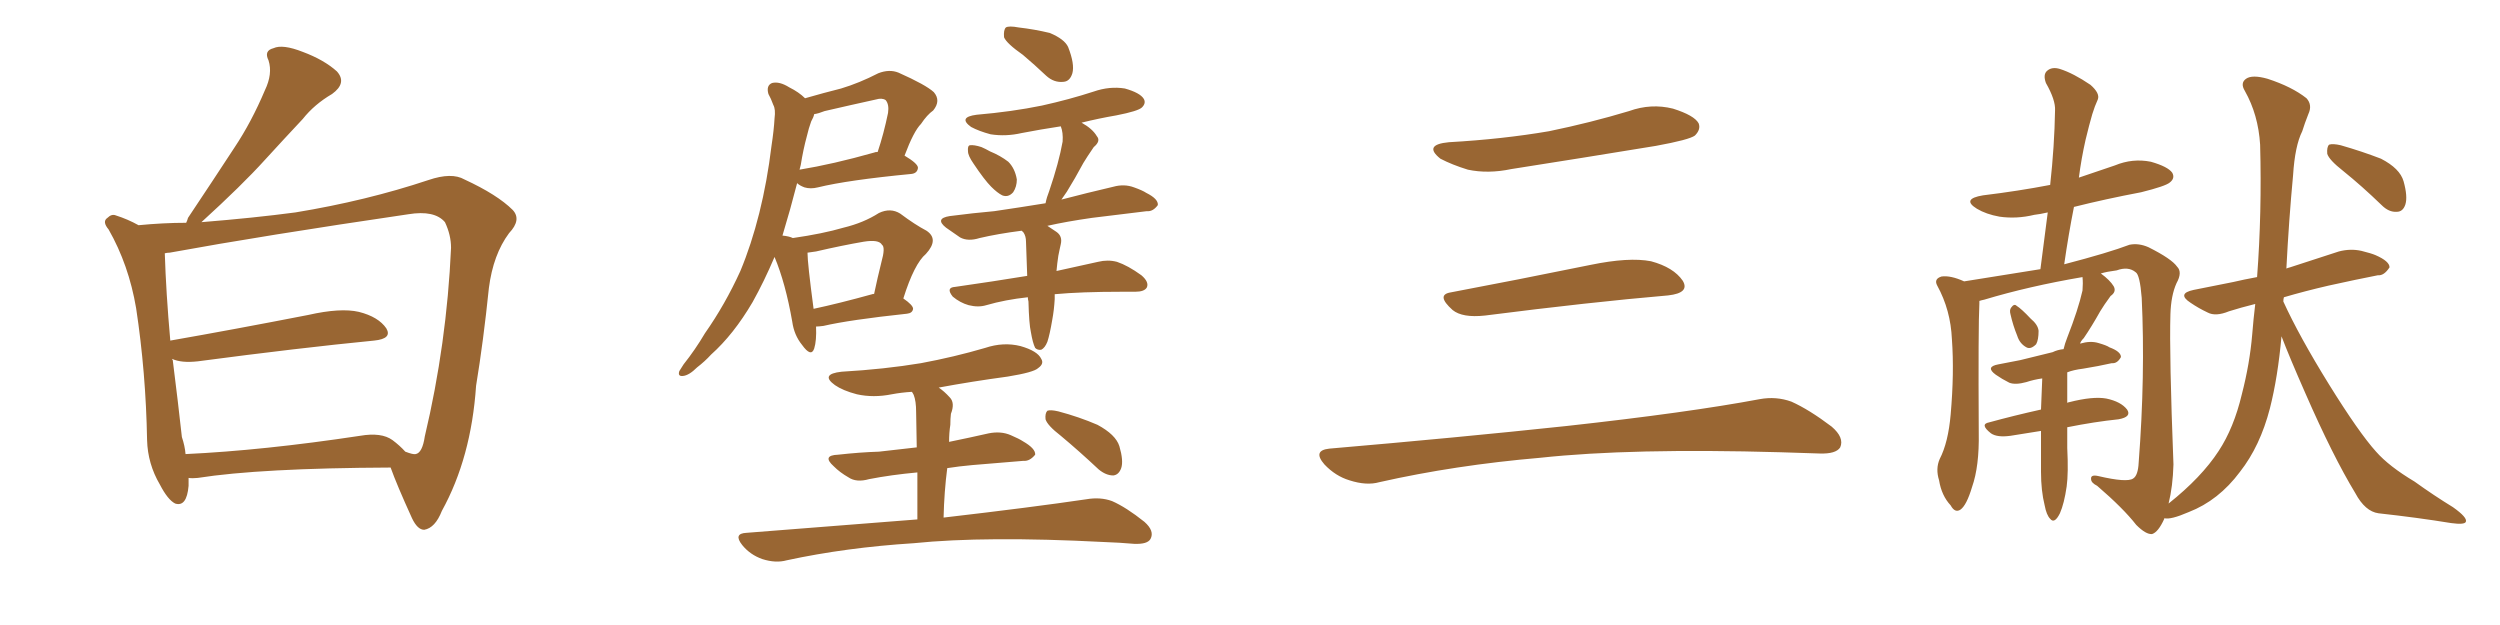 <svg xmlns="http://www.w3.org/2000/svg" xmlns:xlink="http://www.w3.org/1999/xlink" width="600" height="150"><path fill="#996633" padding="10" d="M45.26 114.70L45.26 114.70Q45.26 115.58 45.26 116.60L45.26 116.60Q44.82 121.73 42.04 120.85L42.04 120.85Q40.28 119.97 38.38 116.31L38.38 116.31Q35.45 111.33 35.30 105.62L35.30 105.62Q35.01 89.36 32.67 73.97L32.67 73.97Q30.91 63.57 26.07 55.08L26.07 55.08Q24.46 53.17 25.78 52.29L25.78 52.29Q26.81 51.27 27.83 51.71L27.83 51.71Q30.62 52.59 33.25 54.05L33.25 54.05Q39.26 53.47 44.68 53.47L44.68 53.47Q44.97 52.88 45.12 52.29L45.12 52.29Q50.98 43.51 56.25 35.45L56.25 35.45Q60.35 29.30 63.57 21.68L63.57 21.68Q65.48 17.72 64.45 14.50L64.45 14.50Q63.28 12.16 65.63 11.57L65.63 11.57Q67.82 10.55 72.66 12.45L72.66 12.45Q77.78 14.36 80.86 17.14L80.86 17.14Q83.35 19.92 79.69 22.56L79.69 22.56Q75.44 25.05 72.66 28.56L72.66 28.56Q68.12 33.40 63.57 38.38L63.57 38.38Q58.15 44.38 48.34 53.32L48.34 53.32Q61.08 52.29 70.90 50.98L70.90 50.98Q87.89 48.19 102.83 43.21L102.83 43.21Q108.40 41.31 111.47 43.07L111.47 43.07Q119.38 46.73 123.05 50.39L123.05 50.39Q125.24 52.73 122.17 55.96L122.17 55.96Q118.36 61.08 117.33 69.14L117.33 69.14Q116.02 81.88 114.26 92.58L114.26 92.58Q113.09 109.86 106.05 122.61L106.05 122.61Q104.44 126.71 101.81 127.15L101.81 127.15Q100.20 127.15 98.88 124.37L98.88 124.37Q95.21 116.31 93.75 112.21L93.75 112.21Q62.40 112.35 47.46 114.70L47.46 114.70Q46.14 114.84 45.26 114.70ZM94.19 105.62L94.19 105.62L94.19 105.62Q95.95 106.93 97.27 108.40L97.27 108.40Q99.17 109.13 99.76 108.98L99.76 108.98Q101.37 108.69 101.95 104.74L101.95 104.74Q107.23 82.47 108.25 59.47L108.25 59.47Q108.25 56.40 106.79 53.32L106.79 53.32Q104.30 50.39 98.00 51.42L98.00 51.42Q63.13 56.54 40.72 60.64L40.72 60.64Q40.14 60.64 39.55 60.79L39.55 60.79Q39.84 70.17 40.87 81.74L40.87 81.74Q55.96 79.10 73.97 75.59L73.97 75.59Q81.74 73.83 86.13 74.85L86.13 74.85Q90.82 76.03 92.72 78.81L92.72 78.81Q94.19 81.30 89.79 81.74L89.79 81.74Q71.78 83.50 47.46 86.72L47.46 86.72Q43.51 87.16 41.31 86.13L41.31 86.13Q41.31 86.28 41.46 86.43L41.46 86.43Q42.77 96.83 43.65 104.88L43.65 104.88Q44.38 107.08 44.53 108.98L44.53 108.98Q63.13 108.11 86.43 104.59L86.43 104.59Q91.55 103.71 94.19 105.62ZM195.85 78.37L195.85 78.37Q196.00 81.74 195.41 83.64L195.41 83.64Q194.68 85.84 192.48 82.76L192.48 82.76Q190.58 80.42 190.14 77.20L190.14 77.20Q188.53 67.97 185.89 61.67L185.89 61.67Q183.40 67.53 180.62 72.51L180.62 72.51Q176.07 80.27 170.65 85.11L170.65 85.11Q169.19 86.72 167.29 88.18L167.29 88.18Q165.38 90.09 163.92 90.23L163.92 90.23Q162.60 90.38 163.04 89.06L163.04 89.06Q163.48 88.33 164.06 87.45L164.06 87.45Q166.85 83.94 169.19 79.98L169.19 79.98Q174.02 73.10 177.69 65.04L177.69 65.04Q180.32 58.74 182.23 51.12L182.23 51.12Q184.13 43.51 185.16 35.01L185.16 35.01Q185.74 31.20 185.89 28.42L185.89 28.42Q186.18 26.22 185.60 25.20L185.60 25.20Q185.01 23.58 184.42 22.56L184.42 22.56Q183.84 20.51 185.30 19.92L185.30 19.92Q187.06 19.48 189.40 20.95L189.40 20.95Q191.75 22.12 193.21 23.58L193.21 23.58Q197.75 22.27 201.86 21.24L201.86 21.24Q206.25 19.92 210.79 17.58L210.79 17.58Q213.43 16.55 215.63 17.43L215.63 17.43Q222.22 20.36 224.12 22.12L224.12 22.12Q225.88 24.17 223.97 26.51L223.97 26.51Q222.51 27.54 221.04 29.74L221.04 29.74Q219.29 31.49 217.09 37.35L217.09 37.35Q220.31 39.26 220.31 40.28L220.31 40.28Q220.17 41.60 218.70 41.75L218.70 41.75Q203.47 43.21 196.29 44.97L196.29 44.97Q194.53 45.41 193.07 44.97L193.07 44.97Q191.89 44.53 191.31 43.95L191.31 43.95Q189.70 50.24 187.79 56.54L187.79 56.54Q189.40 56.69 190.28 57.13L190.28 57.13Q197.46 56.10 202.44 54.64L202.44 54.64Q207.28 53.47 210.94 51.12L210.94 51.12Q213.72 49.80 216.06 51.27L216.06 51.27Q219.58 53.91 222.36 55.37L222.36 55.37Q225.44 57.42 222.22 60.94L222.22 60.94Q219.43 63.28 216.80 71.63L216.80 71.63Q219.14 73.24 219.14 74.12L219.14 74.12Q218.99 75.15 217.68 75.29L217.68 75.29Q203.91 76.76 197.61 78.22L197.61 78.22Q196.44 78.37 195.85 78.37ZM209.33 70.61L209.33 70.61Q209.62 70.46 209.77 70.61L209.77 70.61Q210.64 66.50 211.52 62.99L211.52 62.99Q212.55 59.33 211.67 58.74L211.67 58.74Q210.94 57.42 207.28 58.01L207.28 58.01Q202.15 58.89 195.85 60.35L195.85 60.35Q194.68 60.50 193.80 60.64L193.80 60.64Q193.80 63.13 195.26 74.12L195.26 74.12Q201.42 72.80 209.33 70.61ZM192.19 39.55L192.19 39.55Q192.04 40.14 191.89 40.72L191.89 40.72Q199.95 39.40 209.77 36.62L209.77 36.62Q210.06 36.47 210.64 36.47L210.64 36.47Q212.11 32.08 213.13 27.10L213.13 27.10Q213.43 25.05 212.55 24.02L212.55 24.02Q211.67 23.44 210.21 23.88L210.21 23.88Q204.20 25.20 197.90 26.66L197.90 26.66Q196.44 27.25 195.41 27.39L195.41 27.39Q195.26 28.13 194.68 29.15L194.68 29.15Q194.09 30.76 193.65 32.67L193.65 32.67Q192.77 35.89 192.19 39.55ZM245.51 13.18L245.51 13.18Q241.55 10.40 240.97 8.94L240.97 8.94Q240.82 7.18 241.41 6.59L241.41 6.59Q242.14 6.15 244.48 6.59L244.48 6.59Q248.29 7.03 251.95 7.91L251.95 7.91Q255.47 9.38 256.35 11.28L256.35 11.28Q257.96 15.38 257.37 17.58L257.37 17.58Q256.79 19.48 255.32 19.63L255.32 19.63Q252.98 19.92 251.07 18.16L251.07 18.16Q248.29 15.53 245.51 13.18ZM233.64 39.26L233.64 39.26Q232.32 37.35 232.32 36.33L232.32 36.33Q232.18 35.01 232.76 34.86L232.76 34.86Q233.79 34.72 235.55 35.30L235.55 35.30Q236.57 35.74 237.60 36.33L237.60 36.33Q240.09 37.35 241.99 38.82L241.99 38.82Q243.60 40.43 244.04 43.07L244.04 43.07Q244.04 44.82 243.16 46.14L243.16 46.14Q241.99 47.46 240.53 46.88L240.53 46.88Q239.36 46.29 237.89 44.82L237.89 44.82Q236.28 43.21 233.64 39.26ZM247.41 79.69L247.41 79.69Q246.97 77.78 246.83 72.36L246.83 72.36Q246.68 71.78 246.68 71.34L246.68 71.34Q241.26 71.92 236.72 73.24L236.72 73.24Q234.81 73.83 232.47 73.24L232.47 73.24Q230.42 72.66 228.66 71.19L228.66 71.19Q226.90 68.99 229.25 68.85L229.25 68.85Q238.48 67.53 246.53 66.21L246.53 66.21Q246.39 61.52 246.24 58.01L246.24 58.01Q246.24 56.69 245.65 55.81L245.65 55.81Q245.36 55.52 245.21 55.37L245.21 55.37Q239.50 56.10 235.11 57.13L235.11 57.13Q232.32 58.01 230.42 56.98L230.42 56.98Q228.52 55.66 227.05 54.64L227.05 54.64Q224.27 52.44 227.93 51.86L227.93 51.86Q233.64 51.12 238.62 50.68L238.62 50.68Q244.63 49.80 250.93 48.78L250.93 48.78Q251.22 47.31 251.81 45.85L251.81 45.85Q254.15 38.96 255.03 33.98L255.03 33.98Q255.18 31.79 254.59 30.32L254.59 30.32Q249.76 31.05 245.21 31.93L245.21 31.93Q241.41 32.81 237.74 32.23L237.74 32.23Q234.96 31.49 233.06 30.47L233.06 30.47Q229.83 28.13 234.38 27.54L234.38 27.54Q242.87 26.81 250.05 25.34L250.05 25.34Q256.64 23.88 262.50 21.97L262.50 21.97Q266.31 20.65 269.97 21.24L269.97 21.24Q273.63 22.27 274.51 23.73L274.51 23.73Q275.10 24.76 274.07 25.78L274.07 25.78Q273.19 26.66 267.92 27.69L267.92 27.69Q263.67 28.42 259.57 29.44L259.57 29.44Q262.21 30.91 263.23 32.67L263.23 32.67Q264.26 33.84 262.50 35.30L262.50 35.30Q260.89 37.65 260.01 39.11L260.01 39.11Q257.96 42.92 256.05 46.00L256.05 46.00Q255.32 47.02 254.74 47.90L254.74 47.90Q260.89 46.29 267.19 44.82L267.19 44.82Q269.82 44.09 272.17 44.97L272.17 44.97Q274.22 45.70 275.10 46.29L275.10 46.29Q278.03 47.75 277.88 49.22L277.88 49.22Q276.71 50.83 275.24 50.68L275.24 50.68Q269.24 51.42 262.06 52.29L262.06 52.29Q255.91 53.17 251.37 54.20L251.37 54.20Q252.25 54.79 253.56 55.66L253.56 55.66Q255.03 56.69 254.59 58.59L254.59 58.59Q254.44 59.33 254.30 59.91L254.30 59.91Q254.15 60.50 254.00 61.38L254.00 61.38Q253.71 63.28 253.56 65.04L253.56 65.04Q259.42 63.72 263.53 62.84L263.53 62.84Q265.87 62.26 268.07 62.84L268.07 62.84Q270.70 63.72 273.93 66.06L273.93 66.06Q275.83 67.68 275.24 68.99L275.24 68.99Q274.66 70.02 272.46 70.02L272.46 70.02Q270.70 70.02 269.24 70.02L269.24 70.02Q259.42 70.02 253.13 70.61L253.13 70.61Q253.13 71.19 253.13 71.78L253.13 71.78Q252.98 74.41 252.54 76.76L252.54 76.76Q251.95 80.27 251.37 82.03L251.37 82.03Q250.78 83.50 249.90 83.94L249.90 83.94Q249.02 84.08 248.44 83.50L248.44 83.50Q247.85 82.32 247.41 79.69ZM220.17 124.66L220.17 124.66Q220.17 117.92 220.17 113.38L220.17 113.38Q213.87 113.96 208.59 114.99L208.59 114.99Q205.52 115.87 203.61 114.55L203.61 114.55Q201.56 113.38 200.10 111.91L200.10 111.91Q197.17 109.28 201.12 109.13L201.12 109.13Q206.40 108.54 210.94 108.40L210.94 108.40Q215.04 107.96 220.02 107.37L220.02 107.37Q219.87 100.34 219.87 98.88L219.87 98.88Q219.87 96.24 219.29 94.78L219.29 94.78Q218.99 94.19 218.85 94.04L218.85 94.04Q216.36 94.19 214.01 94.63L214.01 94.63Q209.62 95.51 205.66 94.63L205.66 94.63Q202.29 93.75 200.39 92.43L200.39 92.43Q196.73 89.79 202.00 89.21L202.00 89.21Q212.26 88.62 221.04 87.16L221.04 87.16Q228.96 85.69 236.43 83.50L236.43 83.50Q240.82 82.03 244.92 83.06L244.92 83.06Q249.02 84.23 249.90 86.13L249.90 86.13Q250.63 87.30 249.17 88.33L249.17 88.33Q248.14 89.36 241.85 90.38L241.85 90.38Q233.20 91.55 225.29 93.02L225.29 93.02Q226.61 93.90 227.93 95.36L227.93 95.36Q229.25 96.68 228.22 99.32L228.22 99.32Q228.08 100.49 228.08 101.95L228.08 101.95Q227.78 103.86 227.78 106.05L227.78 106.05Q232.76 105.03 237.30 104.00L237.30 104.00Q240.23 103.42 242.58 104.44L242.58 104.44Q244.63 105.32 245.51 105.91L245.51 105.91Q248.58 107.67 248.44 109.13L248.44 109.13Q247.12 110.74 245.65 110.60L245.65 110.60Q240.09 111.04 233.35 111.62L233.35 111.62Q230.13 111.91 227.34 112.35L227.34 112.35Q226.61 117.92 226.46 124.22L226.46 124.22Q247.85 121.73 260.74 119.82L260.74 119.82Q264.11 119.24 266.89 120.26L266.89 120.26Q270.26 121.73 274.66 125.24L274.66 125.24Q277.15 127.44 276.12 129.35L276.12 129.35Q275.39 130.66 272.17 130.52L272.17 130.52Q268.80 130.22 264.84 130.08L264.84 130.08Q236.57 128.61 219.29 130.37L219.29 130.37Q203.03 131.40 188.82 134.47L188.82 134.47Q186.18 135.21 182.96 134.18L182.96 134.18Q180.03 133.15 178.13 130.81L178.13 130.81Q175.93 128.03 179.15 127.88L179.15 127.88Q201.12 126.12 220.17 124.66ZM254.59 104.59L254.59 104.59L254.59 104.59Q251.37 102.10 250.93 100.63L250.93 100.63Q250.78 99.17 251.37 98.58L251.37 98.58Q252.10 98.29 254.00 98.73L254.00 98.73Q258.98 100.05 263.38 101.95L263.38 101.95Q267.77 104.30 268.65 107.08L268.65 107.08Q269.68 110.60 269.09 112.35L269.09 112.35Q268.51 113.96 267.19 114.11L267.19 114.11Q265.43 114.11 263.67 112.65L263.67 112.65Q258.98 108.25 254.59 104.59ZM347.75 34.13L347.75 34.13Q360.64 33.40 371.78 31.49L371.78 31.49Q381.74 29.44 390.97 26.66L390.97 26.66Q396.24 24.76 401.51 26.07L401.51 26.07Q406.64 27.69 407.67 29.59L407.67 29.59Q408.25 31.05 406.79 32.52L406.79 32.52Q405.47 33.54 397.41 35.01L397.41 35.01Q379.54 37.94 362.70 40.58L362.70 40.58Q357.13 41.75 352.29 40.72L352.29 40.72Q348.49 39.55 345.70 38.09L345.70 38.09Q341.46 34.72 347.75 34.13ZM348.19 70.17L348.19 70.17Q363.72 67.24 381.74 63.57L381.74 63.57Q390.97 61.67 396.24 62.70L396.24 62.70Q401.66 64.16 403.86 67.38L403.86 67.38Q405.62 70.31 400.34 70.90L400.34 70.90Q381.59 72.51 356.40 75.73L356.40 75.73Q350.98 76.32 348.63 74.41L348.63 74.41Q344.53 70.75 348.19 70.17ZM319.04 107.67L319.04 107.67L319.04 107.67Q349.80 105.03 375.88 102.25L375.88 102.25Q405.18 99.02 422.31 95.80L422.31 95.80Q426.27 95.07 429.93 96.39L429.93 96.39Q434.18 98.29 439.60 102.39L439.60 102.39Q442.68 105.03 441.65 107.37L441.65 107.37Q440.63 108.98 436.67 108.84L436.67 108.84Q432.28 108.69 427.29 108.54L427.29 108.54Q391.41 107.52 369.73 109.86L369.73 109.86Q349.22 111.62 331.05 115.72L331.05 115.72Q327.98 116.60 323.88 115.28L323.88 115.28Q320.51 114.26 317.87 111.47L317.87 111.47Q314.94 108.11 319.04 107.67ZM482.52 75.44L482.52 75.44Q482.23 74.41 482.67 73.83L482.67 73.83Q483.40 72.80 483.98 73.39L483.98 73.39Q485.16 74.12 487.35 76.46L487.35 76.46Q489.11 77.93 489.26 79.39L489.26 79.39Q489.26 81.59 488.67 82.62L488.67 82.62Q487.35 83.94 486.33 83.35L486.33 83.35Q484.72 82.47 484.13 80.57L484.13 80.57Q483.11 78.08 482.52 75.44ZM547.56 80.71L547.56 80.71Q546.68 90.53 544.78 98.00L544.78 98.00Q542.43 107.08 537.60 113.23L537.60 113.23Q532.47 120.12 525.29 122.90L525.29 122.90Q520.90 124.80 519.43 124.37L519.43 124.37Q519.43 124.37 519.43 124.51L519.43 124.51Q517.97 127.73 516.50 128.17L516.50 128.17Q515.04 128.32 512.70 125.98L512.70 125.98Q509.62 122.02 503.32 116.60L503.32 116.60Q501.86 115.87 501.86 114.99L501.86 114.99Q501.71 113.82 503.61 114.26L503.61 114.26Q510.50 115.87 511.96 114.84L511.96 114.84Q513.13 114.11 513.28 111.04L513.28 111.04Q514.89 90.09 514.01 71.48L514.01 71.48Q513.57 65.92 512.55 65.33L512.55 65.33Q510.79 63.87 508.01 64.89L508.01 64.89Q505.66 65.19 504.20 65.63L504.20 65.63Q506.40 67.24 507.28 68.70L507.28 68.70Q508.01 70.02 506.54 71.04L506.54 71.04Q504.93 73.24 504.05 74.71L504.05 74.71Q502.00 78.37 500.10 81.15L500.10 81.15Q499.37 81.88 499.22 82.47L499.22 82.47Q501.71 81.74 503.61 82.32L503.61 82.32Q505.66 82.91 506.25 83.35L506.25 83.35Q509.03 84.38 509.03 85.69L509.03 85.69Q508.15 87.30 506.84 87.16L506.84 87.16Q503.61 87.89 499.95 88.48L499.95 88.48Q497.61 88.77 496.14 89.36L496.14 89.36Q496.14 93.02 496.14 96.68L496.14 96.68Q496.44 96.53 496.58 96.53L496.58 96.53Q502.29 95.07 505.52 95.65L505.52 95.65Q509.03 96.39 510.50 98.29L510.50 98.29Q511.67 100.05 508.45 100.63L508.45 100.63Q502.73 101.22 496.14 102.54L496.14 102.54Q496.14 105.18 496.14 107.52L496.14 107.52Q496.44 113.53 496.00 116.75L496.00 116.75Q495.41 120.85 494.38 123.19L494.38 123.19Q493.07 125.83 492.04 124.51L492.04 124.51Q491.16 123.63 490.72 121.29L490.72 121.29Q489.84 117.77 489.84 113.23L489.84 113.23Q489.84 108.25 489.84 103.42L489.84 103.42Q486.18 104.00 482.52 104.59L482.52 104.59Q479.30 105.03 477.83 104.00L477.83 104.00Q475.05 101.81 477.39 101.37L477.39 101.37Q483.25 99.76 489.84 98.29L489.84 98.29Q489.99 94.48 490.14 90.82L490.14 90.82Q488.09 91.11 486.33 91.70L486.33 91.70Q483.69 92.43 482.23 91.85L482.23 91.85Q480.47 90.97 479.00 89.94L479.00 89.94Q476.37 88.04 479.59 87.45L479.59 87.45Q482.52 86.87 484.86 86.43L484.86 86.43Q488.53 85.55 492.63 84.52L492.63 84.52Q493.80 83.94 495.26 83.79L495.26 83.79Q495.56 82.47 496.14 81.01L496.14 81.01Q498.78 74.27 499.80 69.73L499.80 69.73Q499.95 67.97 499.80 66.50L499.80 66.50Q486.91 68.70 476.22 71.92L476.22 71.92Q475.49 72.07 475.05 72.22L475.05 72.22Q475.05 72.36 475.05 72.80L475.05 72.80Q474.76 78.22 474.90 103.86L474.90 103.86Q475.05 111.91 473.29 116.89L473.29 116.89Q471.97 121.29 470.51 122.31L470.51 122.31Q469.19 123.19 468.16 121.29L468.16 121.29Q465.97 118.95 465.38 115.28L465.38 115.28Q464.50 112.50 465.53 110.16L465.53 110.16Q467.58 106.20 468.16 99.46L468.16 99.46Q469.04 89.50 468.46 81.45L468.46 81.45Q468.16 74.41 464.94 68.55L464.94 68.55Q464.06 66.94 465.97 66.36L465.97 66.36Q468.16 66.06 471.39 67.53L471.39 67.53Q480.76 66.06 489.70 64.60L489.70 64.60Q490.58 57.57 491.46 50.98L491.46 50.98Q489.55 51.42 488.23 51.56L488.23 51.56Q483.98 52.59 479.88 52.00L479.88 52.00Q476.66 51.42 474.46 50.10L474.46 50.10Q470.65 47.75 475.93 46.88L475.93 46.88Q484.42 45.85 492.04 44.38L492.04 44.38Q493.07 35.01 493.21 26.51L493.21 26.51Q493.36 24.02 491.02 19.92L491.02 19.92Q490.28 17.87 491.31 16.99L491.31 16.99Q492.48 15.97 494.38 16.55L494.38 16.55Q497.61 17.58 501.71 20.36L501.71 20.36Q504.05 22.41 503.47 23.88L503.47 23.88Q502.73 25.49 502.15 27.39L502.15 27.39Q501.42 29.88 500.54 33.54L500.54 33.54Q499.51 38.09 498.93 42.63L498.93 42.63Q503.17 41.16 507.57 39.70L507.57 39.70Q511.82 37.94 516.21 38.82L516.21 38.82Q520.31 39.99 521.34 41.46L521.34 41.46Q522.07 42.77 520.75 43.80L520.75 43.80Q519.73 44.68 513.87 46.14L513.87 46.14Q505.37 47.75 497.75 49.66L497.75 49.66Q496.44 56.25 495.41 63.43L495.41 63.43Q506.10 60.64 511.08 58.74L511.08 58.74Q513.28 58.30 515.63 59.33L515.63 59.33Q521.19 62.11 522.51 64.01L522.51 64.01Q523.83 65.33 522.36 67.97L522.36 67.97Q521.04 70.90 520.90 75.44L520.90 75.44Q520.61 85.11 521.63 111.47L521.63 111.47Q521.48 116.75 520.46 120.85L520.46 120.85Q528.37 114.55 532.47 108.25L532.47 108.25Q536.13 102.69 538.04 94.63L538.04 94.63Q539.94 87.30 540.53 80.27L540.53 80.27Q540.82 76.61 541.26 72.95L541.26 72.95Q537.74 73.83 534.96 74.71L534.96 74.71Q531.74 76.03 529.83 75L529.83 75Q527.64 73.97 525.73 72.66L525.73 72.66Q522.36 70.46 526.46 69.58L526.46 69.58Q531.45 68.55 535.99 67.68L535.99 67.68Q538.48 67.09 541.70 66.50L541.70 66.50Q542.87 50.98 542.43 34.72L542.43 34.72Q541.99 27.54 538.77 21.83L538.77 21.83Q537.60 19.92 539.06 18.90L539.06 18.90Q540.53 17.87 544.19 18.90L544.19 18.90Q550.05 20.80 553.56 23.58L553.56 23.58Q555.03 25.20 554.00 27.39L554.00 27.39Q553.13 29.59 552.54 31.49L552.54 31.49Q550.78 35.01 550.34 42.04L550.34 42.04Q549.32 52.88 548.73 64.45L548.73 64.45Q549.02 64.31 549.61 64.16L549.61 64.16Q555.47 62.26 561.33 60.35L561.33 60.35Q564.11 59.62 566.75 60.21L566.75 60.21Q569.09 60.79 570.12 61.23L570.12 61.23Q573.49 62.70 573.49 64.16L573.49 64.16Q572.17 66.21 570.70 66.06L570.70 66.06Q565.43 67.09 558.84 68.55L558.84 68.55Q553.13 69.87 548.14 71.34L548.14 71.34Q548.00 71.78 548.00 72.36L548.00 72.36Q551.81 80.71 558.98 92.29L558.98 92.29Q566.16 103.86 570.26 108.40L570.26 108.40Q573.34 111.91 579.49 115.58L579.49 115.58Q584.18 118.95 588.72 121.73L588.72 121.73Q592.24 124.22 591.80 125.24L591.80 125.24Q591.50 125.98 588.28 125.54L588.28 125.54Q580.22 124.22 570.85 123.19L570.85 123.19Q567.63 122.75 565.28 118.36L565.28 118.36Q559.86 109.42 553.27 94.34L553.27 94.34Q549.46 85.69 547.56 80.71ZM562.35 41.02L562.35 41.02L562.35 41.02Q558.98 38.38 558.54 36.91L558.54 36.91Q558.40 35.30 558.98 34.72L558.98 34.72Q559.86 34.42 561.77 34.86L561.77 34.86Q566.89 36.33 571.44 38.09L571.44 38.09Q575.98 40.43 576.86 43.51L576.86 43.51Q577.88 47.17 577.29 49.07L577.29 49.07Q576.71 50.83 575.24 50.83L575.24 50.83Q573.34 50.98 571.58 49.22L571.58 49.22Q566.89 44.68 562.35 41.02Z"/></svg>